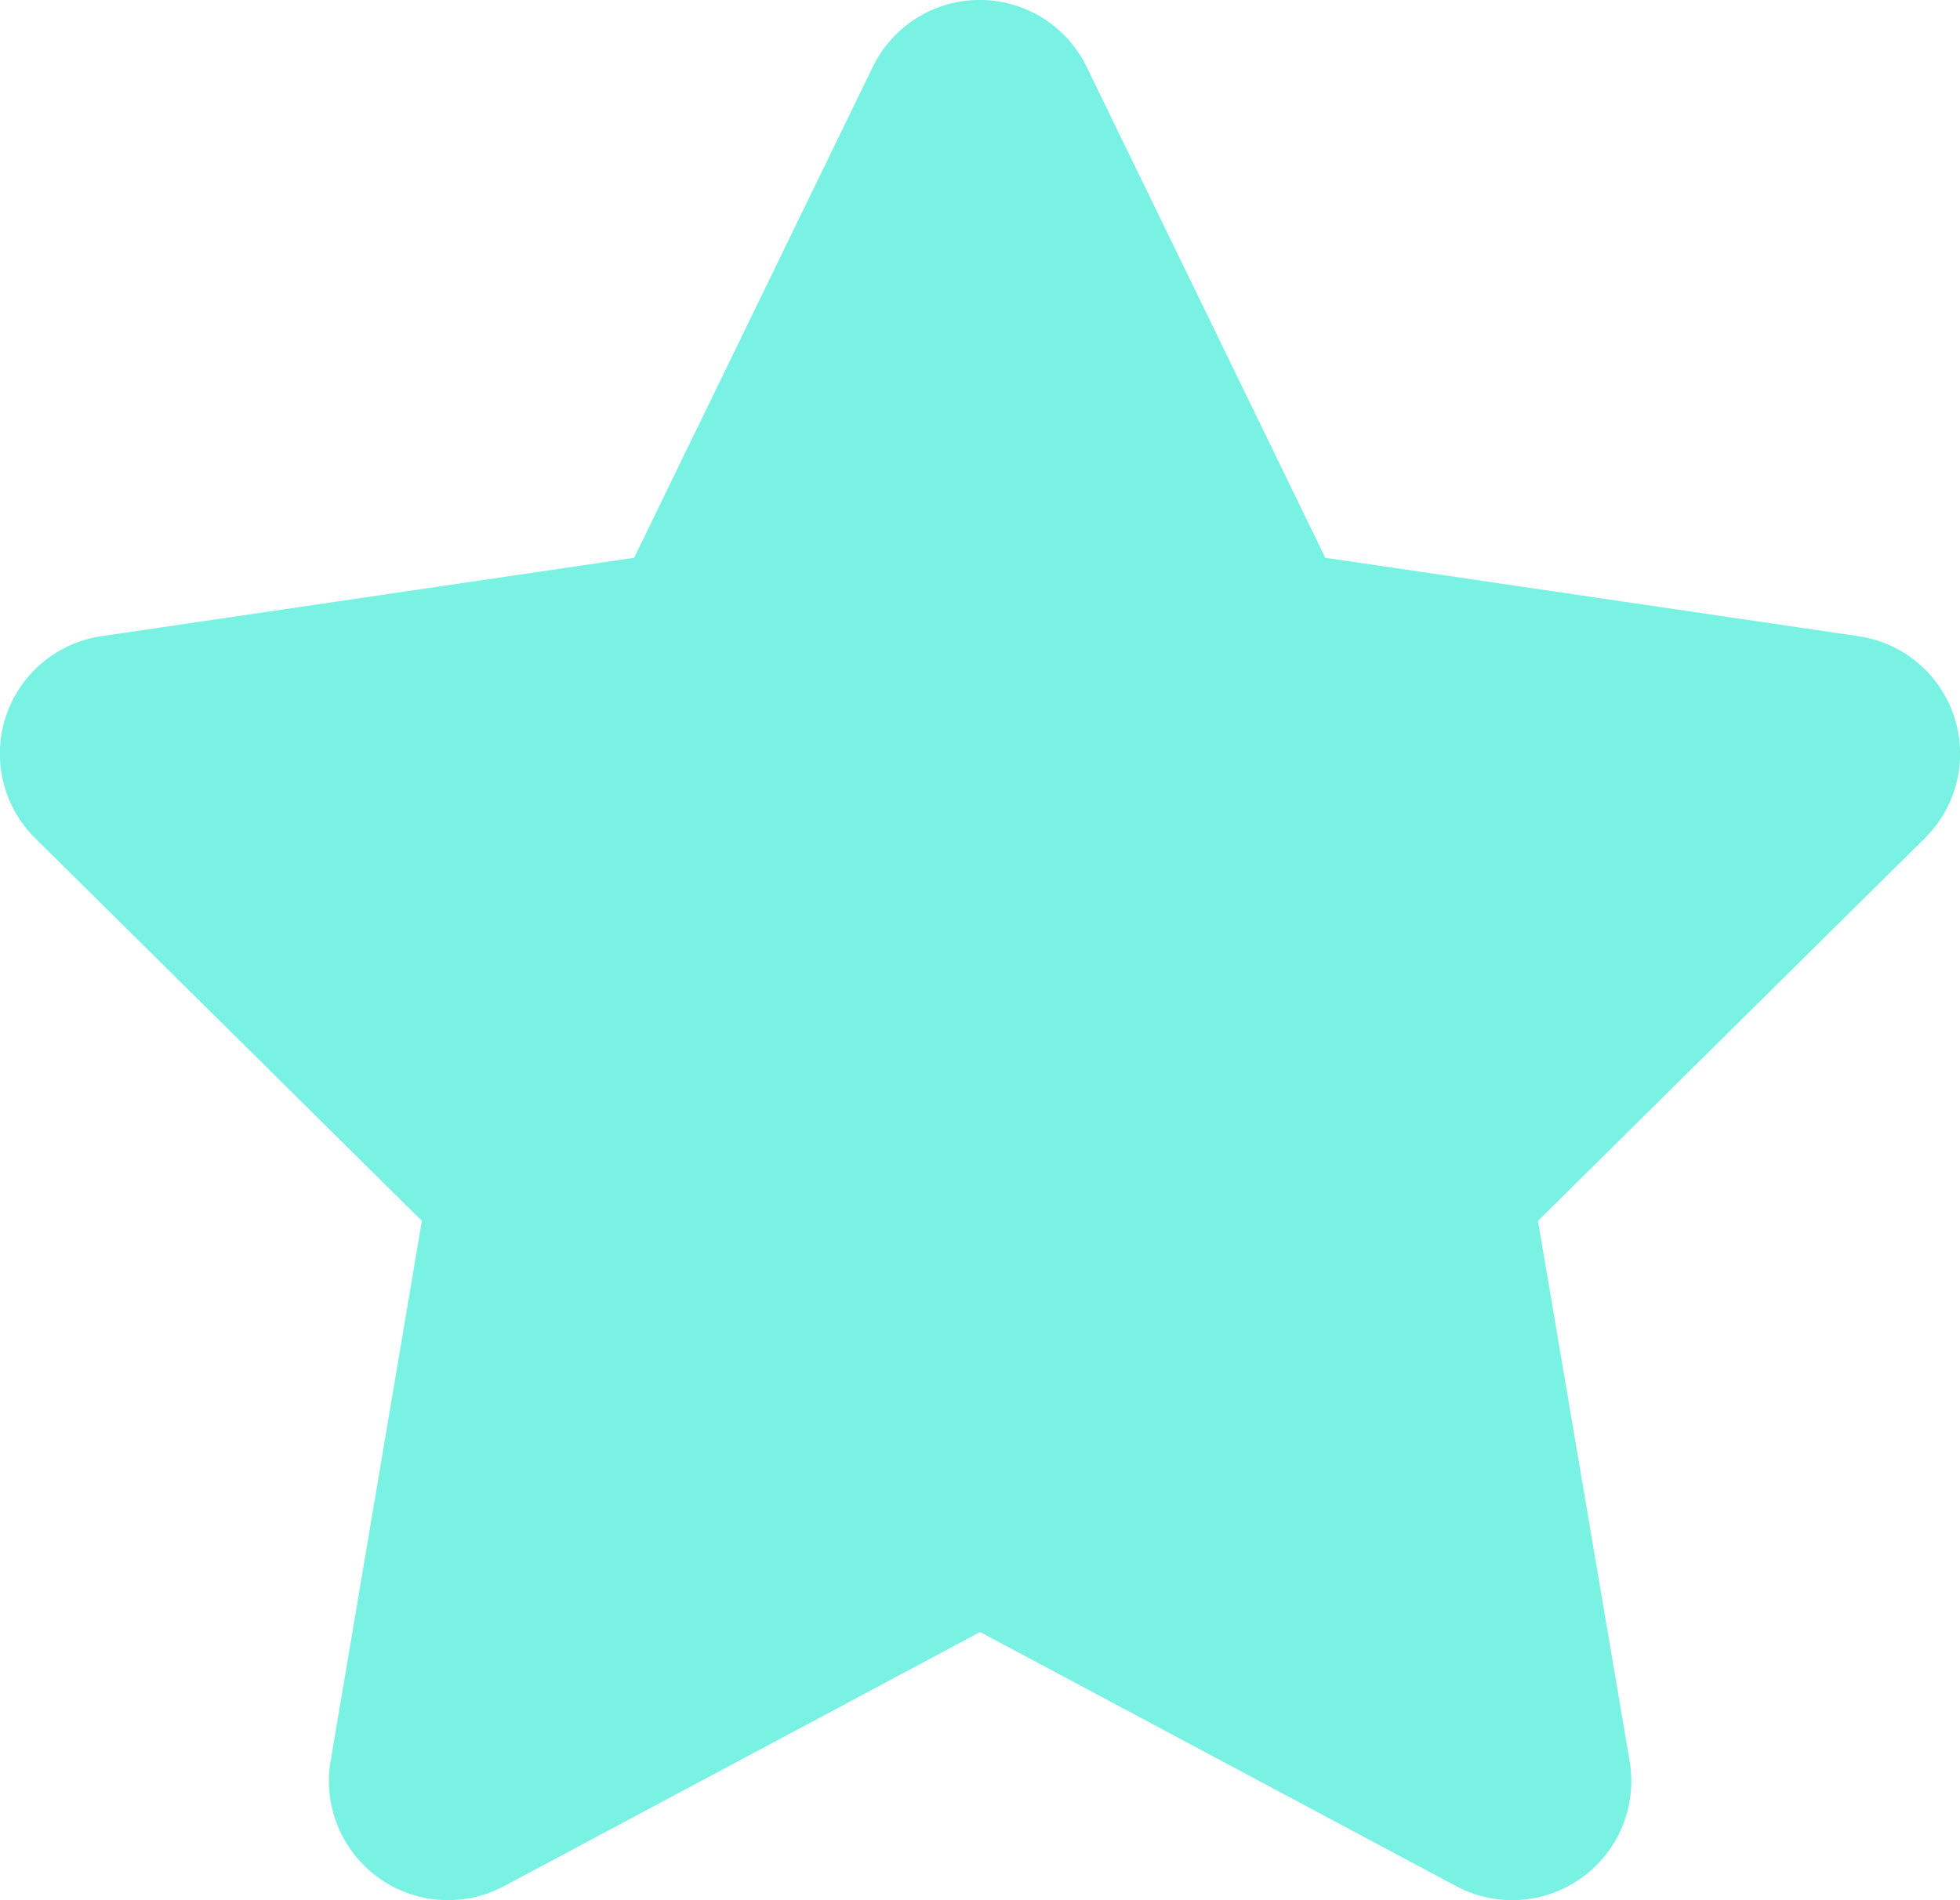 <svg xmlns="http://www.w3.org/2000/svg" width="31.106" height="30.164" viewBox="0 0 31.106 30.164">
  <path id="Icon_fa-solid-star" data-name="Icon fa-solid-star" d="M18.943,1.06a1.887,1.887,0,0,0-3.393,0L11.762,8.854,3.3,10.1a1.885,1.885,0,0,0-1.049,3.2L8.393,19.38,6.944,27.963a1.89,1.89,0,0,0,2.751,1.979l7.558-4.035,7.558,4.035a1.89,1.89,0,0,0,2.751-1.979L26.106,19.38l6.138-6.073A1.885,1.885,0,0,0,31.2,10.1L22.731,8.854Z" transform="translate(-1.698)" fill="#79f2e4"/>
</svg>
